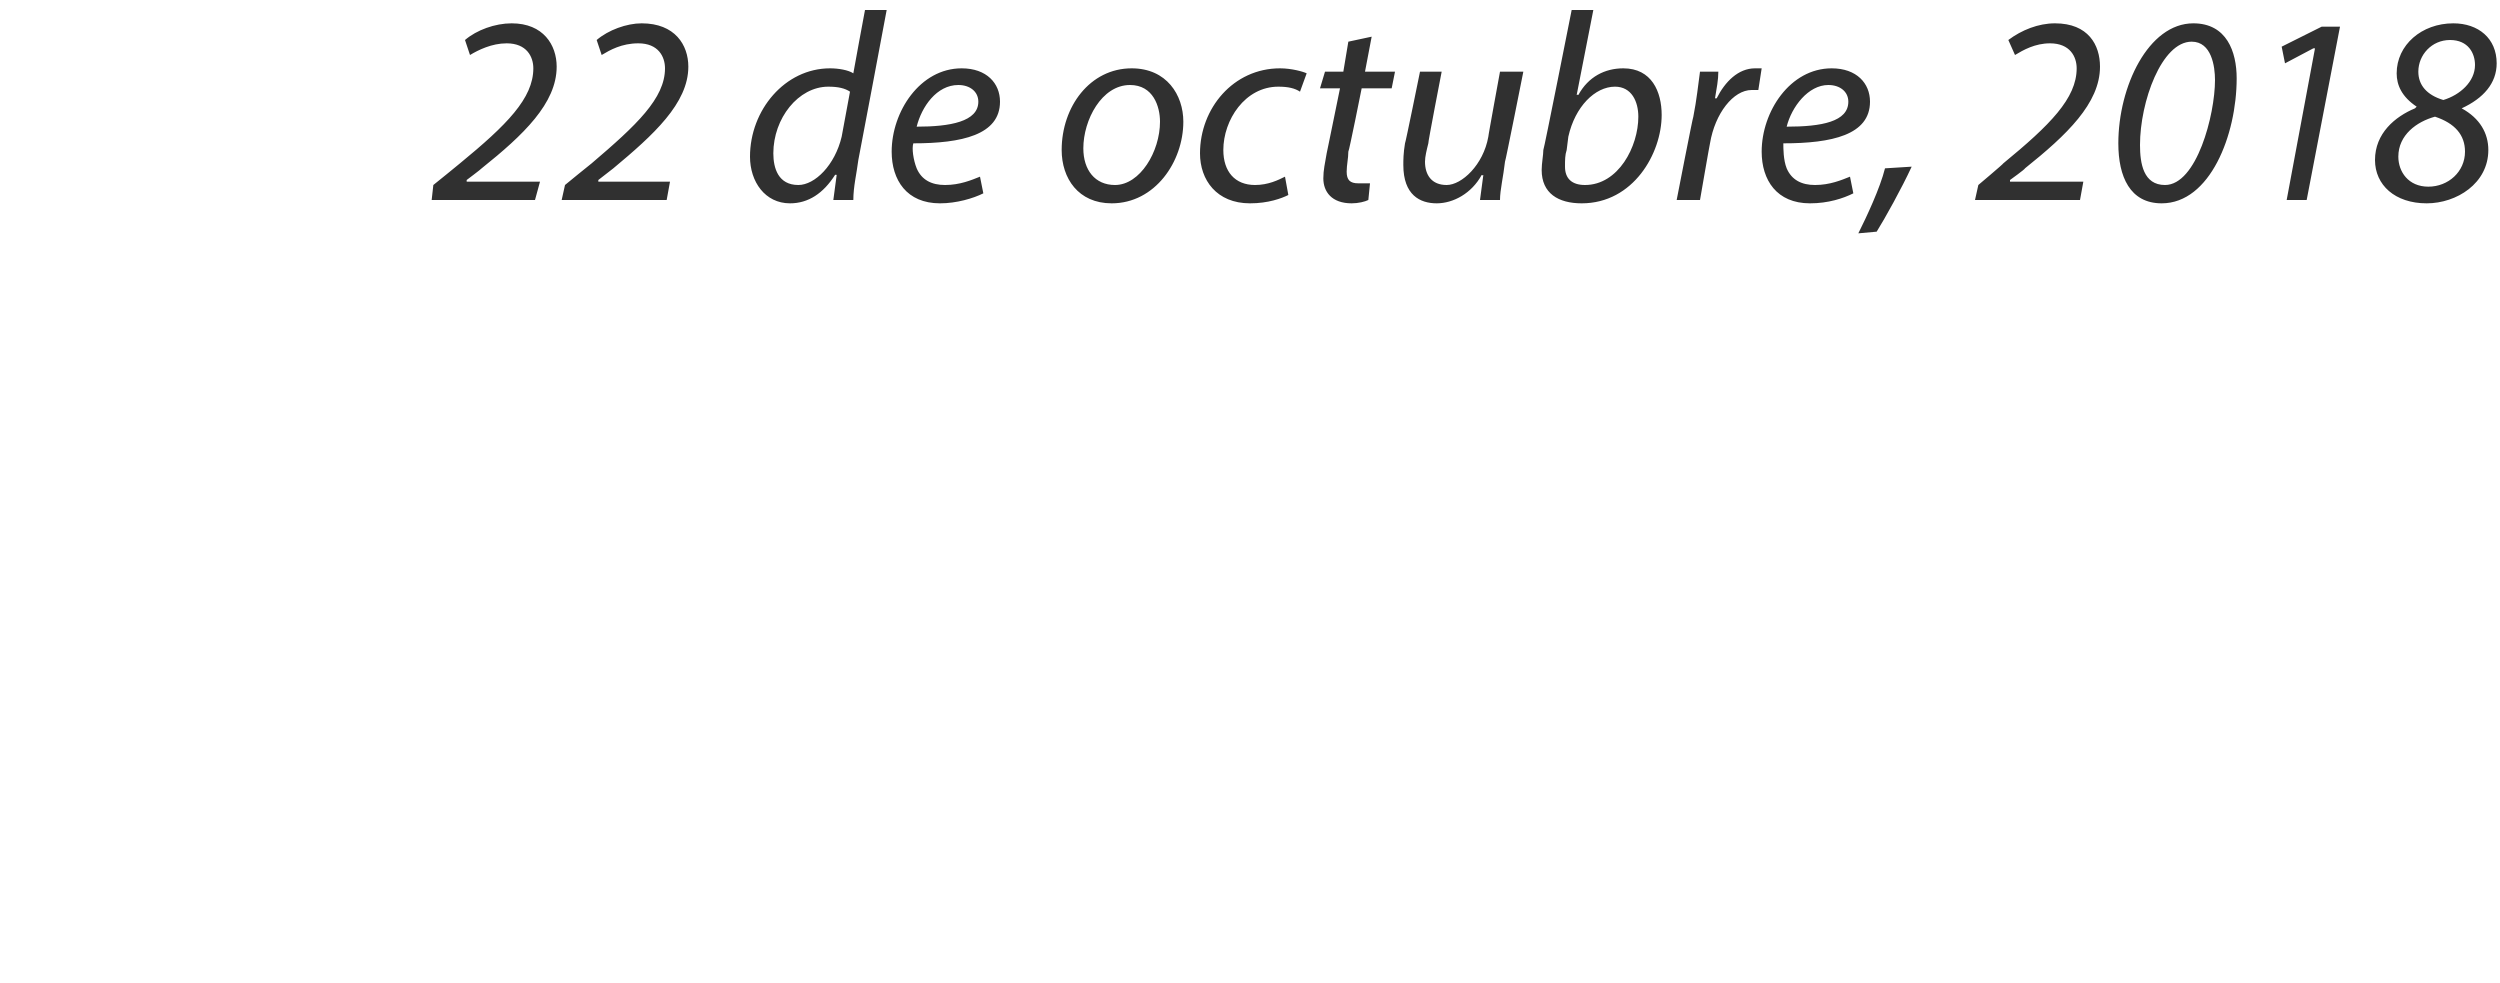 <?xml version="1.0" standalone="no"?>
<!DOCTYPE svg PUBLIC "-//W3C//DTD SVG 1.1//EN" "http://www.w3.org/Graphics/SVG/1.1/DTD/svg11.dtd">
<svg xmlns="http://www.w3.org/2000/svg" version="1.1" width="150px" height="59px" viewBox="0 0 150 59">
  <desc>22 de octubre 2018</desc>
  <defs/>
  <g id="Polygon16645">
    <path d="M 25.9 12 L 26 11.1 C 26 11.1 27.59 9.82 27.6 9.8 C 30.4 7.5 32 5.9 32 4.1 C 32 3.4 31.6 2.6 30.4 2.6 C 29.5 2.6 28.7 3 28.2 3.3 C 28.2 3.3 27.9 2.4 27.9 2.4 C 28.6 1.8 29.7 1.4 30.7 1.4 C 32.6 1.4 33.4 2.7 33.4 4 C 33.4 6.2 31.4 8.1 28.9 10.1 C 28.88 10.14 28 10.8 28 10.8 L 28 10.9 L 32.4 10.9 L 32.1 12 L 25.9 12 Z M 33.7 12 L 33.9 11.1 C 33.9 11.1 35.46 9.82 35.5 9.8 C 38.2 7.5 39.9 5.9 39.9 4.1 C 39.9 3.4 39.5 2.6 38.3 2.6 C 37.3 2.6 36.6 3 36.1 3.3 C 36.1 3.3 35.8 2.4 35.8 2.4 C 36.5 1.8 37.6 1.4 38.5 1.4 C 40.5 1.4 41.3 2.7 41.3 4 C 41.3 6.2 39.2 8.1 36.8 10.1 C 36.75 10.14 35.9 10.8 35.9 10.8 L 35.9 10.9 L 40.2 10.9 L 40 12 L 33.7 12 Z M 53.2 0.6 C 53.2 0.6 51.52 9.55 51.5 9.6 C 51.4 10.4 51.2 11.2 51.2 12 C 51.19 12 50 12 50 12 L 50.2 10.5 C 50.2 10.5 50.15 10.46 50.1 10.5 C 49.4 11.6 48.5 12.2 47.4 12.2 C 45.9 12.2 45 10.9 45 9.4 C 45 6.6 47.1 4.1 49.8 4.1 C 50.3 4.1 50.9 4.2 51.2 4.4 C 51.2 4.35 51.9 0.6 51.9 0.6 L 53.2 0.6 Z M 51 5.5 C 50.7 5.3 50.3 5.2 49.7 5.2 C 47.9 5.2 46.4 7.1 46.4 9.2 C 46.4 10.1 46.7 11.1 47.9 11.1 C 48.9 11.1 50.1 9.9 50.5 8.2 C 50.5 8.2 51 5.5 51 5.5 Z M 59 11.6 C 58.4 11.9 57.4 12.2 56.4 12.2 C 54.4 12.2 53.5 10.8 53.5 9.1 C 53.5 6.7 55.2 4.1 57.7 4.1 C 59.2 4.1 60 5 60 6.1 C 60 8.1 57.7 8.6 54.8 8.6 C 54.7 8.9 54.8 9.6 55 10.1 C 55.3 10.8 55.9 11.1 56.7 11.1 C 57.6 11.1 58.3 10.8 58.8 10.6 C 58.8 10.6 59 11.6 59 11.6 Z M 57.5 5.1 C 56.2 5.1 55.3 6.4 55 7.6 C 57 7.6 58.7 7.3 58.7 6.1 C 58.7 5.5 58.2 5.1 57.5 5.1 Z M 71 7.3 C 71 9.7 69.3 12.2 66.7 12.2 C 64.7 12.2 63.7 10.7 63.7 9 C 63.7 6.4 65.4 4.1 67.9 4.1 C 70 4.1 71 5.7 71 7.3 Z M 65 8.9 C 65 10.2 65.7 11.1 66.9 11.1 C 68.4 11.1 69.6 9.1 69.6 7.3 C 69.6 6.4 69.2 5.1 67.8 5.1 C 66.1 5.1 65 7.2 65 8.9 Z M 77.3 11.7 C 76.9 11.9 76.1 12.2 75 12.2 C 73 12.2 72 10.8 72 9.2 C 72 6.5 74 4.1 76.8 4.1 C 77.5 4.1 78.2 4.3 78.4 4.4 C 78.4 4.4 78 5.5 78 5.5 C 77.7 5.3 77.3 5.2 76.7 5.2 C 74.7 5.2 73.4 7.2 73.4 9 C 73.4 10.3 74.1 11.1 75.3 11.1 C 76.1 11.1 76.7 10.8 77.1 10.6 C 77.1 10.6 77.3 11.7 77.3 11.7 Z M 82.3 2.2 L 81.9 4.3 L 83.7 4.3 L 83.5 5.3 L 81.7 5.3 C 81.7 5.3 80.95 9.06 80.9 9.1 C 80.9 9.5 80.8 9.9 80.8 10.3 C 80.8 10.8 81 11 81.5 11 C 81.8 11 82 11 82.2 11 C 82.2 11 82.1 12 82.1 12 C 81.9 12.1 81.5 12.2 81.1 12.2 C 79.9 12.2 79.4 11.5 79.4 10.7 C 79.4 10.2 79.5 9.8 79.6 9.2 C 79.6 9.22 80.4 5.3 80.4 5.3 L 79.2 5.3 L 79.5 4.3 L 80.6 4.3 L 80.9 2.5 L 82.3 2.2 Z M 91.4 4.3 C 91.4 4.3 90.32 9.74 90.3 9.7 C 90.2 10.6 90 11.4 90 12 C 89.97 12 88.8 12 88.8 12 L 89 10.5 C 89 10.5 88.95 10.54 88.9 10.5 C 88.3 11.6 87.2 12.2 86.2 12.2 C 85.2 12.2 84.2 11.7 84.2 9.9 C 84.2 9.6 84.2 9.2 84.3 8.6 C 84.32 8.64 85.2 4.3 85.2 4.3 L 86.5 4.3 C 86.5 4.3 85.67 8.58 85.7 8.6 C 85.6 9 85.5 9.4 85.5 9.7 C 85.5 10.5 85.9 11.1 86.8 11.1 C 87.7 11.1 89 9.9 89.3 8.2 C 89.28 8.22 90 4.3 90 4.3 L 91.4 4.3 Z M 95.6 0.6 L 94.6 5.7 C 94.6 5.7 94.66 5.66 94.7 5.7 C 95.3 4.6 96.3 4.1 97.4 4.1 C 99.1 4.1 99.7 5.5 99.7 6.9 C 99.7 9.2 98 12.2 94.9 12.2 C 93.5 12.2 92.5 11.6 92.5 10.2 C 92.5 9.8 92.6 9.3 92.6 9 C 92.64 8.98 94.3 0.6 94.3 0.6 L 95.6 0.6 Z M 94 9 C 93.9 9.3 93.9 9.6 93.9 10 C 93.9 10.7 94.3 11.1 95.1 11.1 C 97.1 11.1 98.3 8.8 98.3 7 C 98.3 6.1 97.9 5.2 96.9 5.2 C 95.7 5.2 94.5 6.4 94.1 8.2 C 94.1 8.2 94 9 94 9 Z M 100.6 12 C 100.6 12 101.57 7.01 101.6 7 C 101.8 6 101.9 5 102 4.3 C 102 4.3 103.1 4.3 103.1 4.3 C 103.1 4.8 103 5.3 102.9 5.9 C 102.9 5.9 103 5.9 103 5.9 C 103.5 4.9 104.3 4.1 105.3 4.1 C 105.5 4.1 105.6 4.1 105.7 4.1 C 105.7 4.1 105.5 5.4 105.5 5.4 C 105.4 5.4 105.2 5.4 105.1 5.4 C 104 5.4 102.9 6.8 102.6 8.6 C 102.59 8.59 102 12 102 12 L 100.6 12 Z M 111.2 11.6 C 110.6 11.9 109.7 12.2 108.6 12.2 C 106.6 12.2 105.7 10.8 105.7 9.1 C 105.7 6.7 107.4 4.1 109.9 4.1 C 111.4 4.1 112.2 5 112.2 6.1 C 112.2 8.1 109.9 8.6 107 8.6 C 107 8.9 107 9.6 107.2 10.1 C 107.5 10.8 108.1 11.1 108.9 11.1 C 109.8 11.1 110.5 10.8 111 10.6 C 111 10.6 111.2 11.6 111.2 11.6 Z M 109.7 5.1 C 108.5 5.1 107.5 6.4 107.2 7.6 C 109.3 7.6 110.9 7.3 110.9 6.1 C 110.9 5.5 110.4 5.1 109.7 5.1 Z M 111.5 14 C 112 13 112.8 11.3 113.1 10.1 C 113.1 10.1 114.7 10 114.7 10 C 114.1 11.3 113.1 13.1 112.6 13.9 C 112.6 13.9 111.5 14 111.5 14 Z M 118.5 12 L 118.7 11.1 C 118.7 11.1 120.22 9.82 120.2 9.8 C 123 7.5 124.6 5.9 124.6 4.1 C 124.6 3.4 124.2 2.6 123 2.6 C 122.1 2.6 121.4 3 120.9 3.3 C 120.9 3.3 120.5 2.4 120.5 2.4 C 121.3 1.8 122.3 1.4 123.3 1.4 C 125.3 1.4 126 2.7 126 4 C 126 6.2 124 8.1 121.5 10.1 C 121.52 10.14 120.6 10.8 120.6 10.8 L 120.6 10.9 L 125 10.9 L 124.8 12 L 118.5 12 Z M 134.2 4.7 C 134.2 8.1 132.6 12.2 129.7 12.2 C 127.8 12.2 127.1 10.6 127.1 8.6 C 127.1 5.2 128.9 1.4 131.6 1.4 C 133.6 1.4 134.2 3.1 134.2 4.7 Z M 128.4 8.7 C 128.4 9.8 128.6 11.1 129.9 11.1 C 131.8 11.1 132.9 6.9 132.9 4.8 C 132.9 4 132.7 2.5 131.5 2.5 C 129.7 2.5 128.4 6.1 128.4 8.7 Z M 138.9 2.9 L 138.8 2.9 L 137.1 3.8 L 136.9 2.8 L 139.3 1.6 L 140.4 1.6 L 138.4 12 L 137.2 12 L 138.9 2.9 Z M 149.8 3.8 C 149.8 5 149 5.9 147.7 6.5 C 147.7 6.5 147.7 6.5 147.7 6.5 C 148.8 7.1 149.3 8 149.3 9 C 149.3 11 147.4 12.2 145.6 12.2 C 143.7 12.2 142.5 11.1 142.5 9.6 C 142.5 8 143.7 7 144.9 6.5 C 144.9 6.5 145 6.4 145 6.4 C 144.1 5.8 143.8 5.1 143.8 4.4 C 143.8 2.7 145.3 1.4 147.2 1.4 C 148.7 1.4 149.8 2.3 149.8 3.8 Z M 147.9 9.1 C 147.9 8.1 147.3 7.4 146.1 7 C 145 7.3 143.9 8.1 143.9 9.4 C 143.9 10.3 144.5 11.2 145.7 11.2 C 146.9 11.2 147.9 10.3 147.9 9.1 Z M 145.1 4.3 C 145.1 5.1 145.6 5.7 146.6 6 C 147.6 5.7 148.5 4.9 148.5 3.9 C 148.5 3.2 148.1 2.4 147 2.4 C 145.9 2.4 145.1 3.3 145.1 4.3 Z " stroke="none" fill="#303030"/>
  </g>
</svg>
